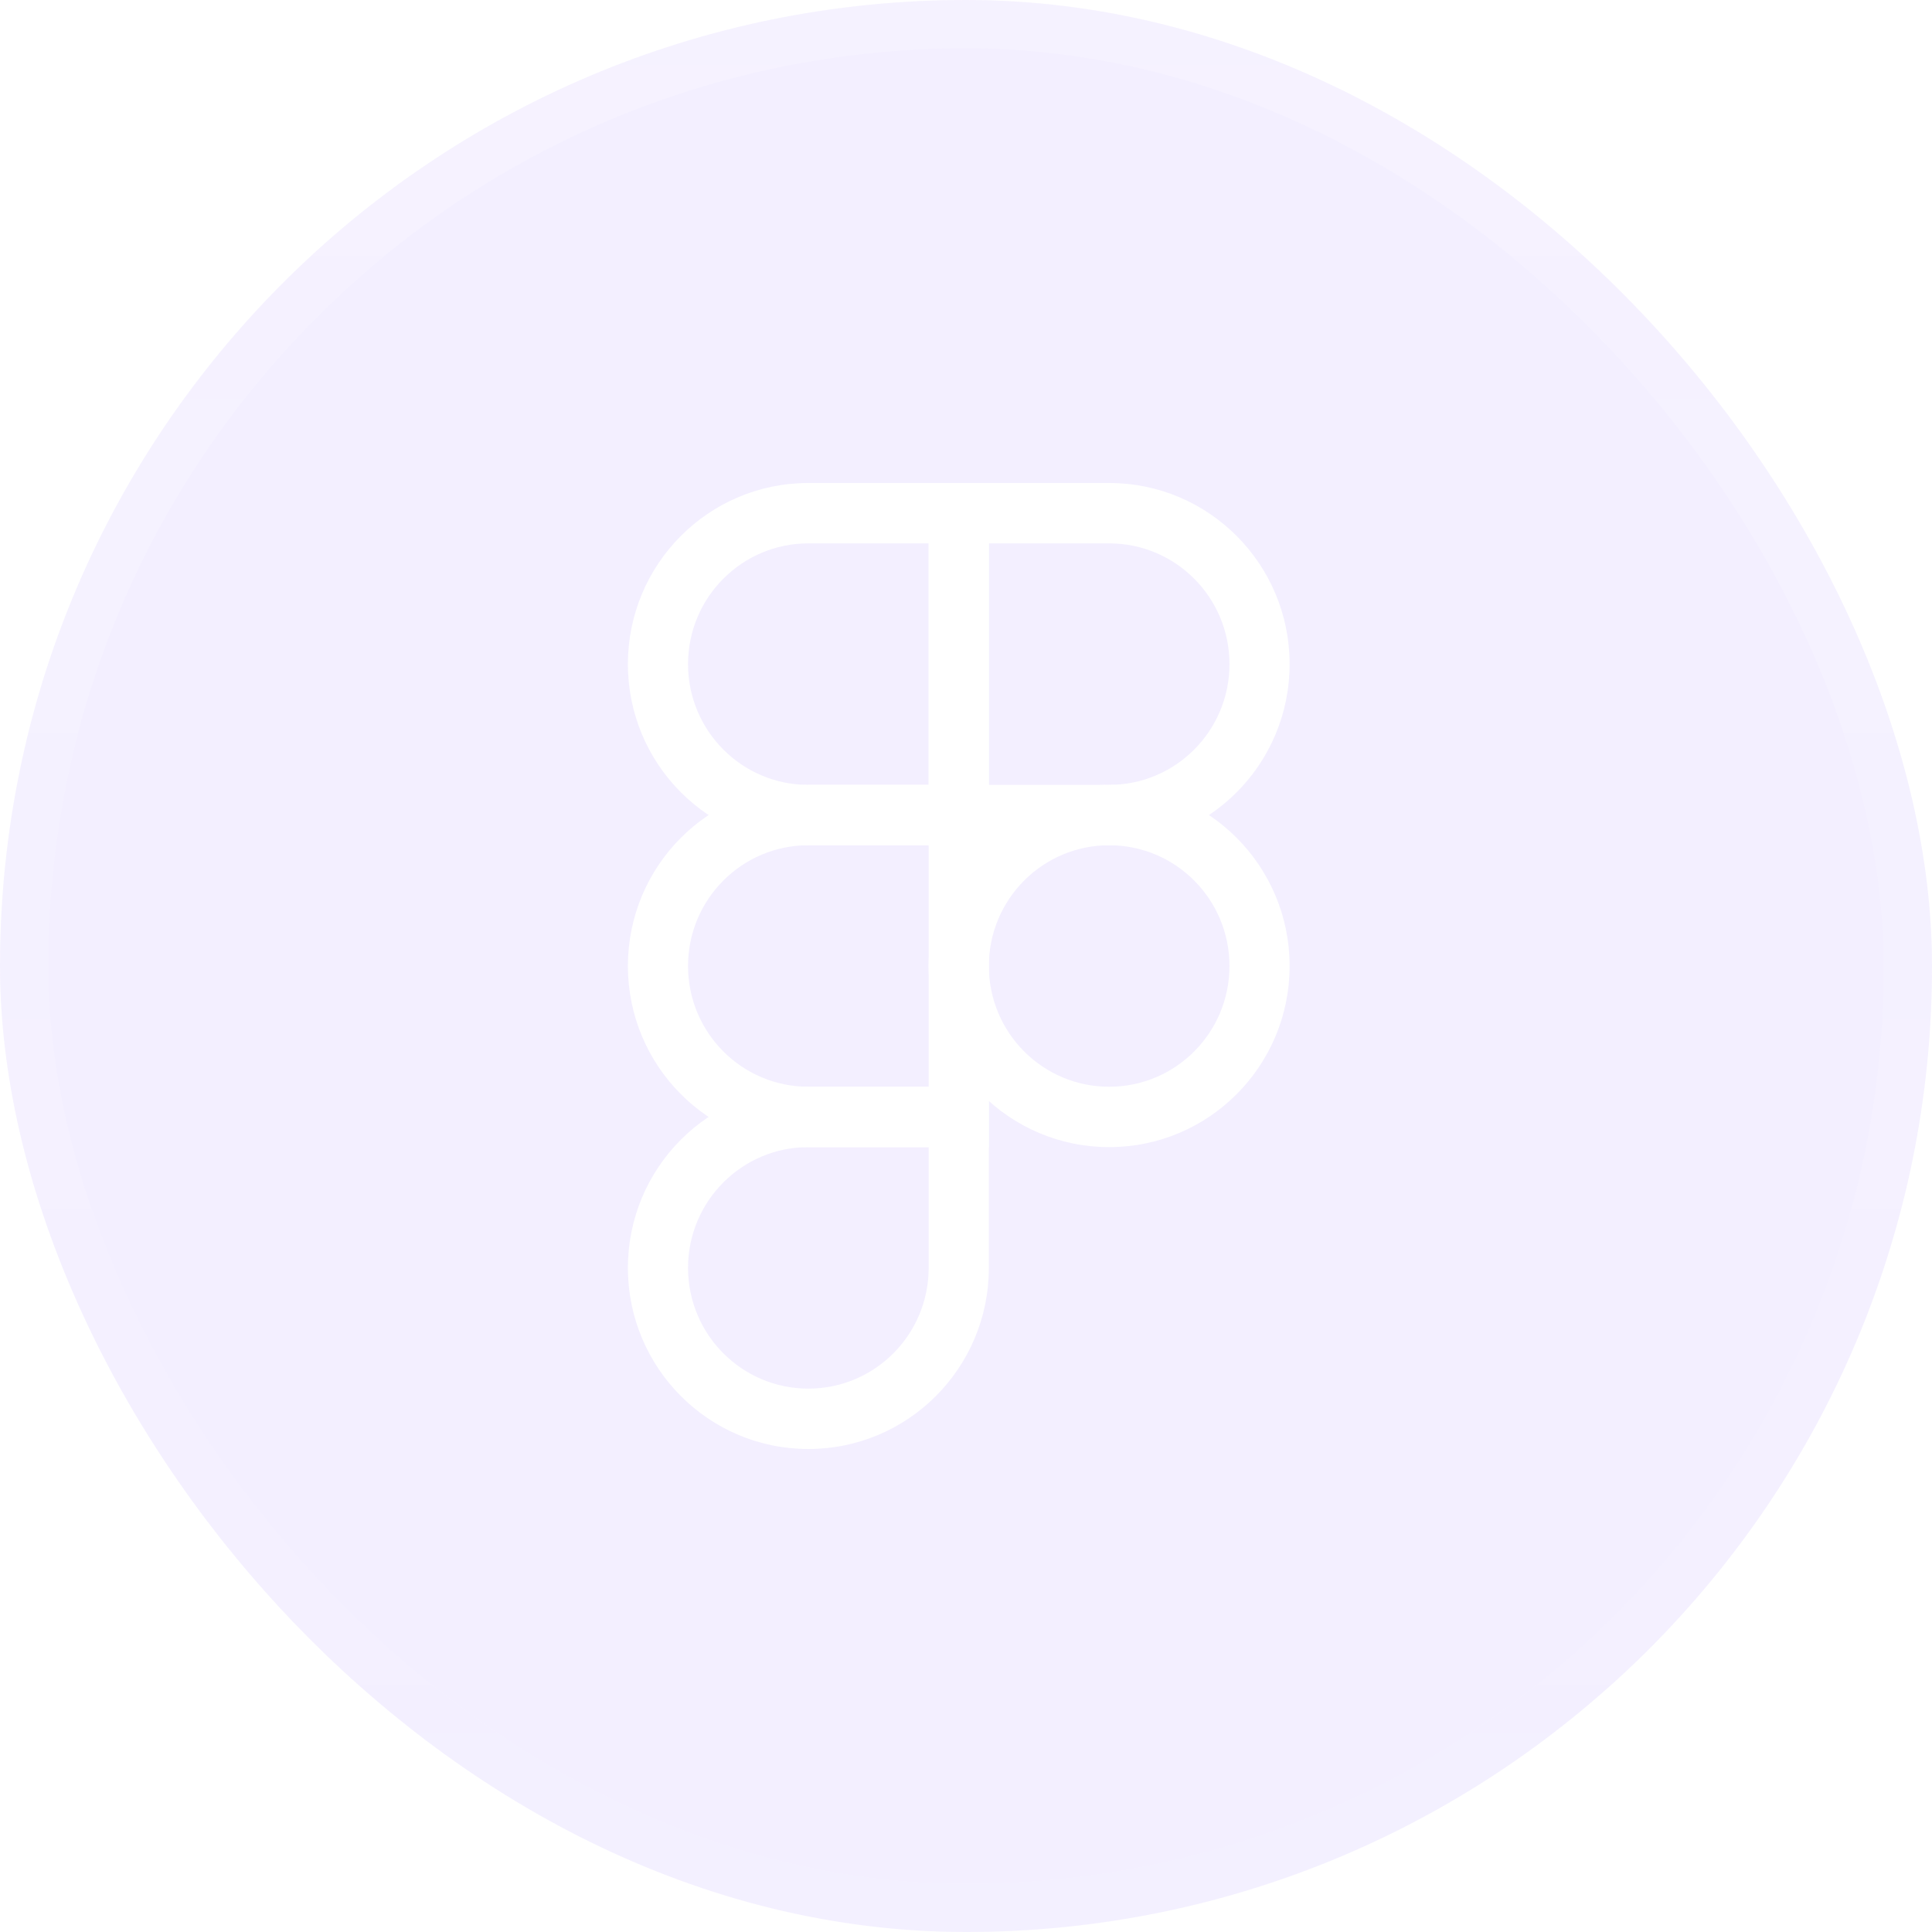 <svg width="40" height="40" viewBox="0 0 40 40" fill="none" xmlns="http://www.w3.org/2000/svg">
<g filter="url(#filter0_b_279_2020)">
<rect width="40" height="40" rx="20" fill="#8B62FF" fill-opacity="0.1"/>
<rect x="0.5" y="0.5" width="39" height="39" rx="19.5" stroke="url(#paint0_linear_279_2020)" stroke-opacity="0.2"/>
<path fill-rule="evenodd" clip-rule="evenodd" d="M26.7 13.75C26.7 15.821 25.027 17.5 22.964 17.5H19.227V10H22.964C25.027 10 26.7 11.679 26.7 13.75ZM22.964 16.25C24.34 16.25 25.455 15.131 25.455 13.75C25.455 12.369 24.34 11.25 22.964 11.25H20.473V16.25H22.964Z" fill="white"/>
<path fill-rule="evenodd" clip-rule="evenodd" d="M13 13.75C13 15.821 14.673 17.5 16.736 17.5H20.473V10H16.736C14.673 10 13 11.679 13 13.75ZM16.736 16.25C15.361 16.25 14.245 15.131 14.245 13.75C14.245 12.369 15.361 11.25 16.736 11.25H19.227V16.25H16.736Z" fill="white"/>
<path fill-rule="evenodd" clip-rule="evenodd" d="M13 20C13 22.071 14.673 23.75 16.736 23.75H20.473V16.25H16.736C14.673 16.25 13 17.929 13 20ZM16.736 22.5C15.361 22.5 14.245 21.381 14.245 20C14.245 18.619 15.361 17.5 16.736 17.5H19.227V22.5H16.736Z" fill="white"/>
<path fill-rule="evenodd" clip-rule="evenodd" d="M13 26.25C13 28.321 14.673 30 16.736 30C18.8 30 20.473 28.321 20.473 26.25V22.5H16.736C14.673 22.5 13 24.179 13 26.25ZM16.736 28.75C15.361 28.75 14.245 27.631 14.245 26.25C14.245 24.869 15.361 23.75 16.736 23.75H19.227V26.25C19.227 27.631 18.112 28.75 16.736 28.75Z" fill="white"/>
<path fill-rule="evenodd" clip-rule="evenodd" d="M19.227 20C19.227 22.071 20.9 23.75 22.964 23.75C25.027 23.75 26.7 22.071 26.7 20C26.7 17.929 25.027 16.25 22.964 16.25C20.9 16.25 19.227 17.929 19.227 20ZM22.964 22.5C21.588 22.5 20.473 21.381 20.473 20C20.473 18.619 21.588 17.5 22.964 17.5C24.34 17.5 25.455 18.619 25.455 20C25.455 21.381 24.34 22.5 22.964 22.5Z" fill="white"/>
</g>
<defs>
<filter id="filter0_b_279_2020" x="-10" y="-10" width="60" height="60" filterUnits="userSpaceOnUse" color-interpolation-filters="sRGB">
<feFlood flood-opacity="0" result="BackgroundImageFix"/>
<feGaussianBlur in="BackgroundImageFix" stdDeviation="5"/>
<feComposite in2="SourceAlpha" operator="in" result="effect1_backgroundBlur_279_2020"/>
<feBlend mode="normal" in="SourceGraphic" in2="effect1_backgroundBlur_279_2020" result="shape"/>
</filter>
<linearGradient id="paint0_linear_279_2020" x1="20" y1="-0.14" x2="20" y2="50.21" gradientUnits="userSpaceOnUse">
<stop stop-color="white"/>
<stop offset="1" stop-color="white" stop-opacity="0"/>
</linearGradient>
</defs>
</svg>
